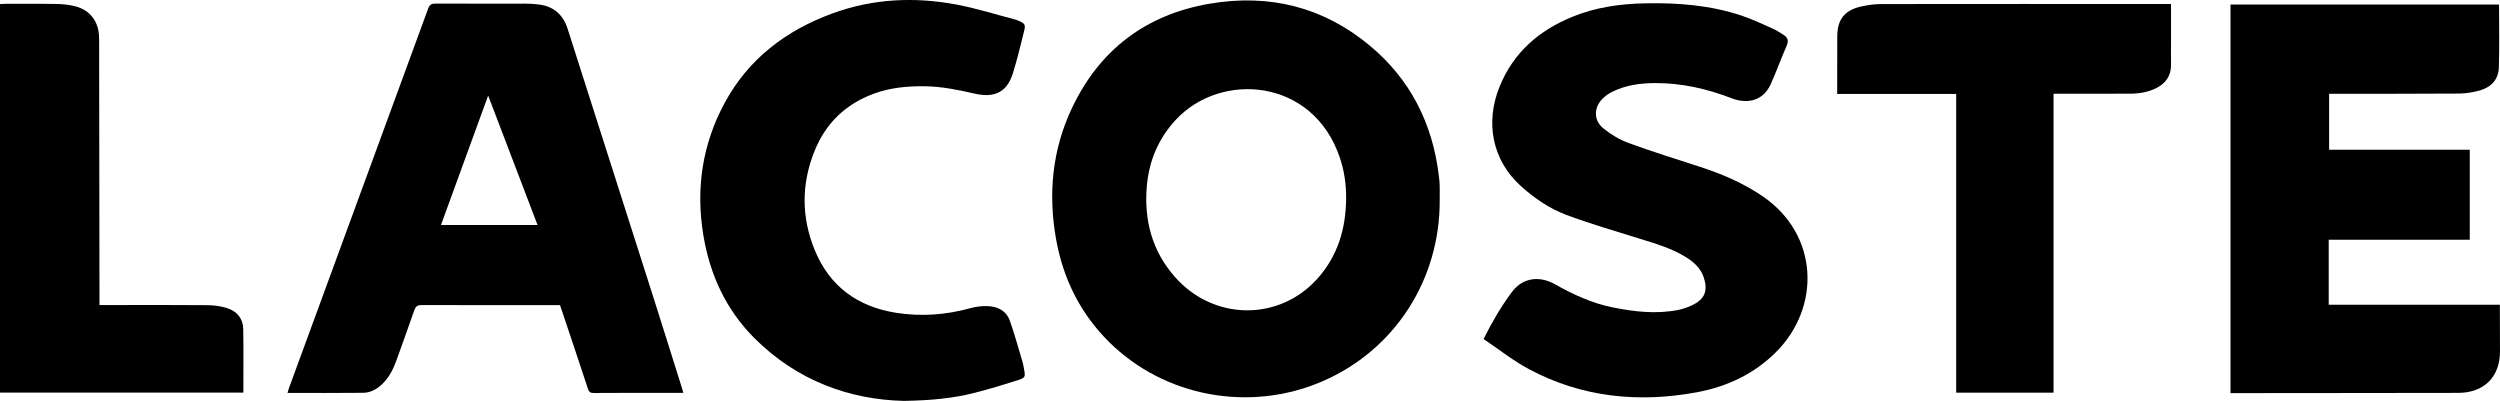 <?xml version="1.0" encoding="UTF-8"?>
<svg id="Calque_1" data-name="Calque 1" xmlns="http://www.w3.org/2000/svg" viewBox="0 0 1270.64 203.75">
  <defs>
    <style>
      .cls-1 {
        stroke-width: 0px;
      }
    </style>
  </defs>
  <path class="cls-1" d="m731.74,101.22c.38,40.9-22.93,76.85-59.85,92.69-36.71,15.75-79.89,7.87-108.11-20.01-14.66-14.48-23.46-32.21-27.04-52.42-4.09-23.08-1.93-45.59,8.23-66.86,14.12-29.56,37.66-47.26,69.91-52.75,30.14-5.13,57.59,1.59,81.25,21.25,20.62,17.14,31.96,39.51,35.15,66.07.19,1.58.39,3.16.44,4.74.07,2.42.02,4.85.02,7.27Zm-47.57-.39c.09-7.09-.94-14.02-3.2-20.73-13.58-40.38-60.39-43.96-83.35-19.23-8.88,9.56-13.65,20.95-14.75,33.82-1.47,17.24,2.69,32.91,14.3,46.08,19.63,22.25,52.81,22.66,72.39.88,10.39-11.56,14.5-25.52,14.62-40.82Z"/>
  <path class="cls-1" d="m1270.15,2.3c0,10.88.25,21.49-.1,32.08-.2,6.08-4,10.04-9.8,11.63-3.35.91-6.89,1.51-10.35,1.54-21,.15-42.01.1-63.01.12-.98,0-1.97,0-3.1,0v28.45h71.48v45.74h-71.69v33.04h86.99c0,1.15,0,2.03,0,2.92.02,6.86.05,13.72.07,20.59.04,13.13-8.03,21.24-21.28,21.28-19.08.06-38.16.05-57.24.07-18.41.02-36.82.03-55.23.05-1,0-2,0-3.22,0V2.3h136.48Z"/>
  <path class="cls-1" d="m347.33,199.69c-4.01,0-7.6,0-11.19,0-11.47,0-22.93-.05-34.4.05-1.77.01-2.41-.59-2.93-2.18-4.41-13.41-8.92-26.79-13.4-40.17-.24-.71-.5-1.41-.81-2.31-.99,0-1.99,0-2.98,0-22.43,0-44.86.06-67.28-.04-2.28,0-3.14.8-3.83,2.8-2.94,8.53-6.04,17-9.08,25.5-1.63,4.54-3.82,8.73-7.38,12.08-2.66,2.49-5.81,4.18-9.42,4.23-12.71.14-25.43.06-38.52.06.31-.99.52-1.82.82-2.63,23.57-64.23,47.16-128.45,70.68-192.7.73-2.01,1.69-2.56,3.75-2.55,15.23.07,30.46,0,45.69.02,2.33,0,4.68.16,7,.46,7.49.99,12.19,5.23,14.48,12.42,14.31,44.89,28.69,89.75,43,134.64,5,15.68,9.9,31.39,14.84,47.09.3.94.57,1.89.97,3.25Zm-74.12-85.34c-8.39-21.98-16.66-43.65-25.1-65.78-8.06,22.11-15.98,43.84-23.98,65.78h49.08Z"/>
  <path class="cls-1" d="m754.04,172.26c4.41-8.7,8.9-16.49,14.32-23.75,6.23-8.35,15.21-7.83,21.88-4.08,9.3,5.24,18.87,9.68,29.4,11.8,11.05,2.23,22.15,3.5,33.35,1.3,2.51-.49,5.01-1.4,7.31-2.53,6.19-3.04,7.83-7.28,5.69-13.87-1.6-4.93-5.24-8.07-9.45-10.64-7.13-4.36-15.09-6.66-22.99-9.12-12.51-3.9-25.11-7.55-37.38-12.12-8.7-3.24-16.45-8.57-23.38-14.86-14.15-12.86-18.17-31.93-10.55-50.54,7.06-17.26,20.07-28.46,37.04-35.36,11.77-4.79,24.12-6.55,36.77-6.8,16.74-.34,33.28.94,49.26,6.29,5.52,1.85,10.81,4.42,16.15,6.78,1.67.74,3.18,1.84,4.76,2.78,2.31,1.36,3.08,2.99,1.86,5.73-2.87,6.48-5.22,13.19-8.16,19.64-4.11,9.02-12.7,9.78-19.73,7.06-12.62-4.88-25.56-7.81-39.11-7.74-7.49.03-14.86,1.05-21.67,4.45-1.62.81-3.19,1.88-4.52,3.11-4.84,4.52-5.15,11.2-.06,15.38,3.8,3.12,8.27,5.81,12.88,7.5,11.9,4.37,24.03,8.12,36.1,12.05,11.33,3.69,22.2,8.28,32.1,15.06,28.68,19.62,29.52,56.44,6.78,79.16-11.2,11.19-24.98,17.62-40.32,20.45-29.65,5.47-58.37,2.58-85.25-11.75-8.06-4.3-15.31-10.11-23.11-15.35Z"/>
  <path class="cls-1" d="m459.26,203.75c-27.29-.64-54.16-10.16-75.92-31.98-14.39-14.44-22.53-32.15-25.85-52.17-3.92-23.65-.57-46.23,10.83-67.31,12.09-22.37,31.08-36.77,54.69-45.44,20.49-7.52,41.54-8.53,62.78-4.6,10.23,1.89,20.23,5.09,30.32,7.71.48.13.95.33,1.41.52,3.47,1.48,3.84,1.96,2.92,5.63-1.78,7.12-3.49,14.28-5.68,21.28-3.15,10.08-10.06,12.32-19.26,10.22-8.42-1.92-16.8-3.66-25.48-3.77-8.85-.1-17.54.7-25.91,3.78-14.39,5.29-24.5,15.08-30.18,29.29-6.68,16.69-6.64,33.5.13,50.11,7.58,18.58,21.89,28.89,41.43,31.97,12.71,2,25.33,1.07,37.77-2.38,2.62-.73,5.44-1.07,8.16-1.04,5.41.07,9.99,2.17,11.88,7.55,2.46,6.99,4.4,14.16,6.53,21.27.31,1.04.42,2.13.63,3.2.77,3.89.7,4.42-3.18,5.66-7.23,2.31-14.52,4.51-21.88,6.39-10.82,2.77-21.88,3.87-36.16,4.12Z"/>
  <path class="cls-1" d="m1103.43,2.05c0,7.22,0,14.07,0,20.93,0,3.26-.05,6.53.01,9.79.11,5.66-2.62,9.55-7.51,12.01-4.27,2.15-8.87,2.84-13.62,2.84-11.88,0-23.76.01-35.65.02-.9,0-1.81,0-2.93,0v151.95h-49.49V47.74h-60.48c0-1.15,0-2.04,0-2.93.01-8.79.02-17.57.04-26.36.02-8.27,3.51-13.03,11.54-15,3.54-.87,7.26-1.38,10.9-1.39,48.2-.08,96.4-.03,144.6-.02.74,0,1.48,0,2.59,0Z"/>
  <path class="cls-1" d="m50.56,155.04h9.13c15.31,0,30.63-.08,45.94.07,3.29.03,6.71.51,9.84,1.51,4.97,1.58,8.06,5.26,8.16,10.6.19,10.71.06,21.42.06,32.32H0V2.09c.75-.05,1.55-.14,2.35-.14,8.95,0,17.91-.1,26.86.08,3.23.07,6.54.46,9.63,1.33,6.86,1.93,11.01,7.43,11.47,14.54.1,1.5.08,3.01.08,4.52.06,43.02.11,86.03.17,129.05,0,1.08,0,2.15,0,3.57Z"/>
</svg>